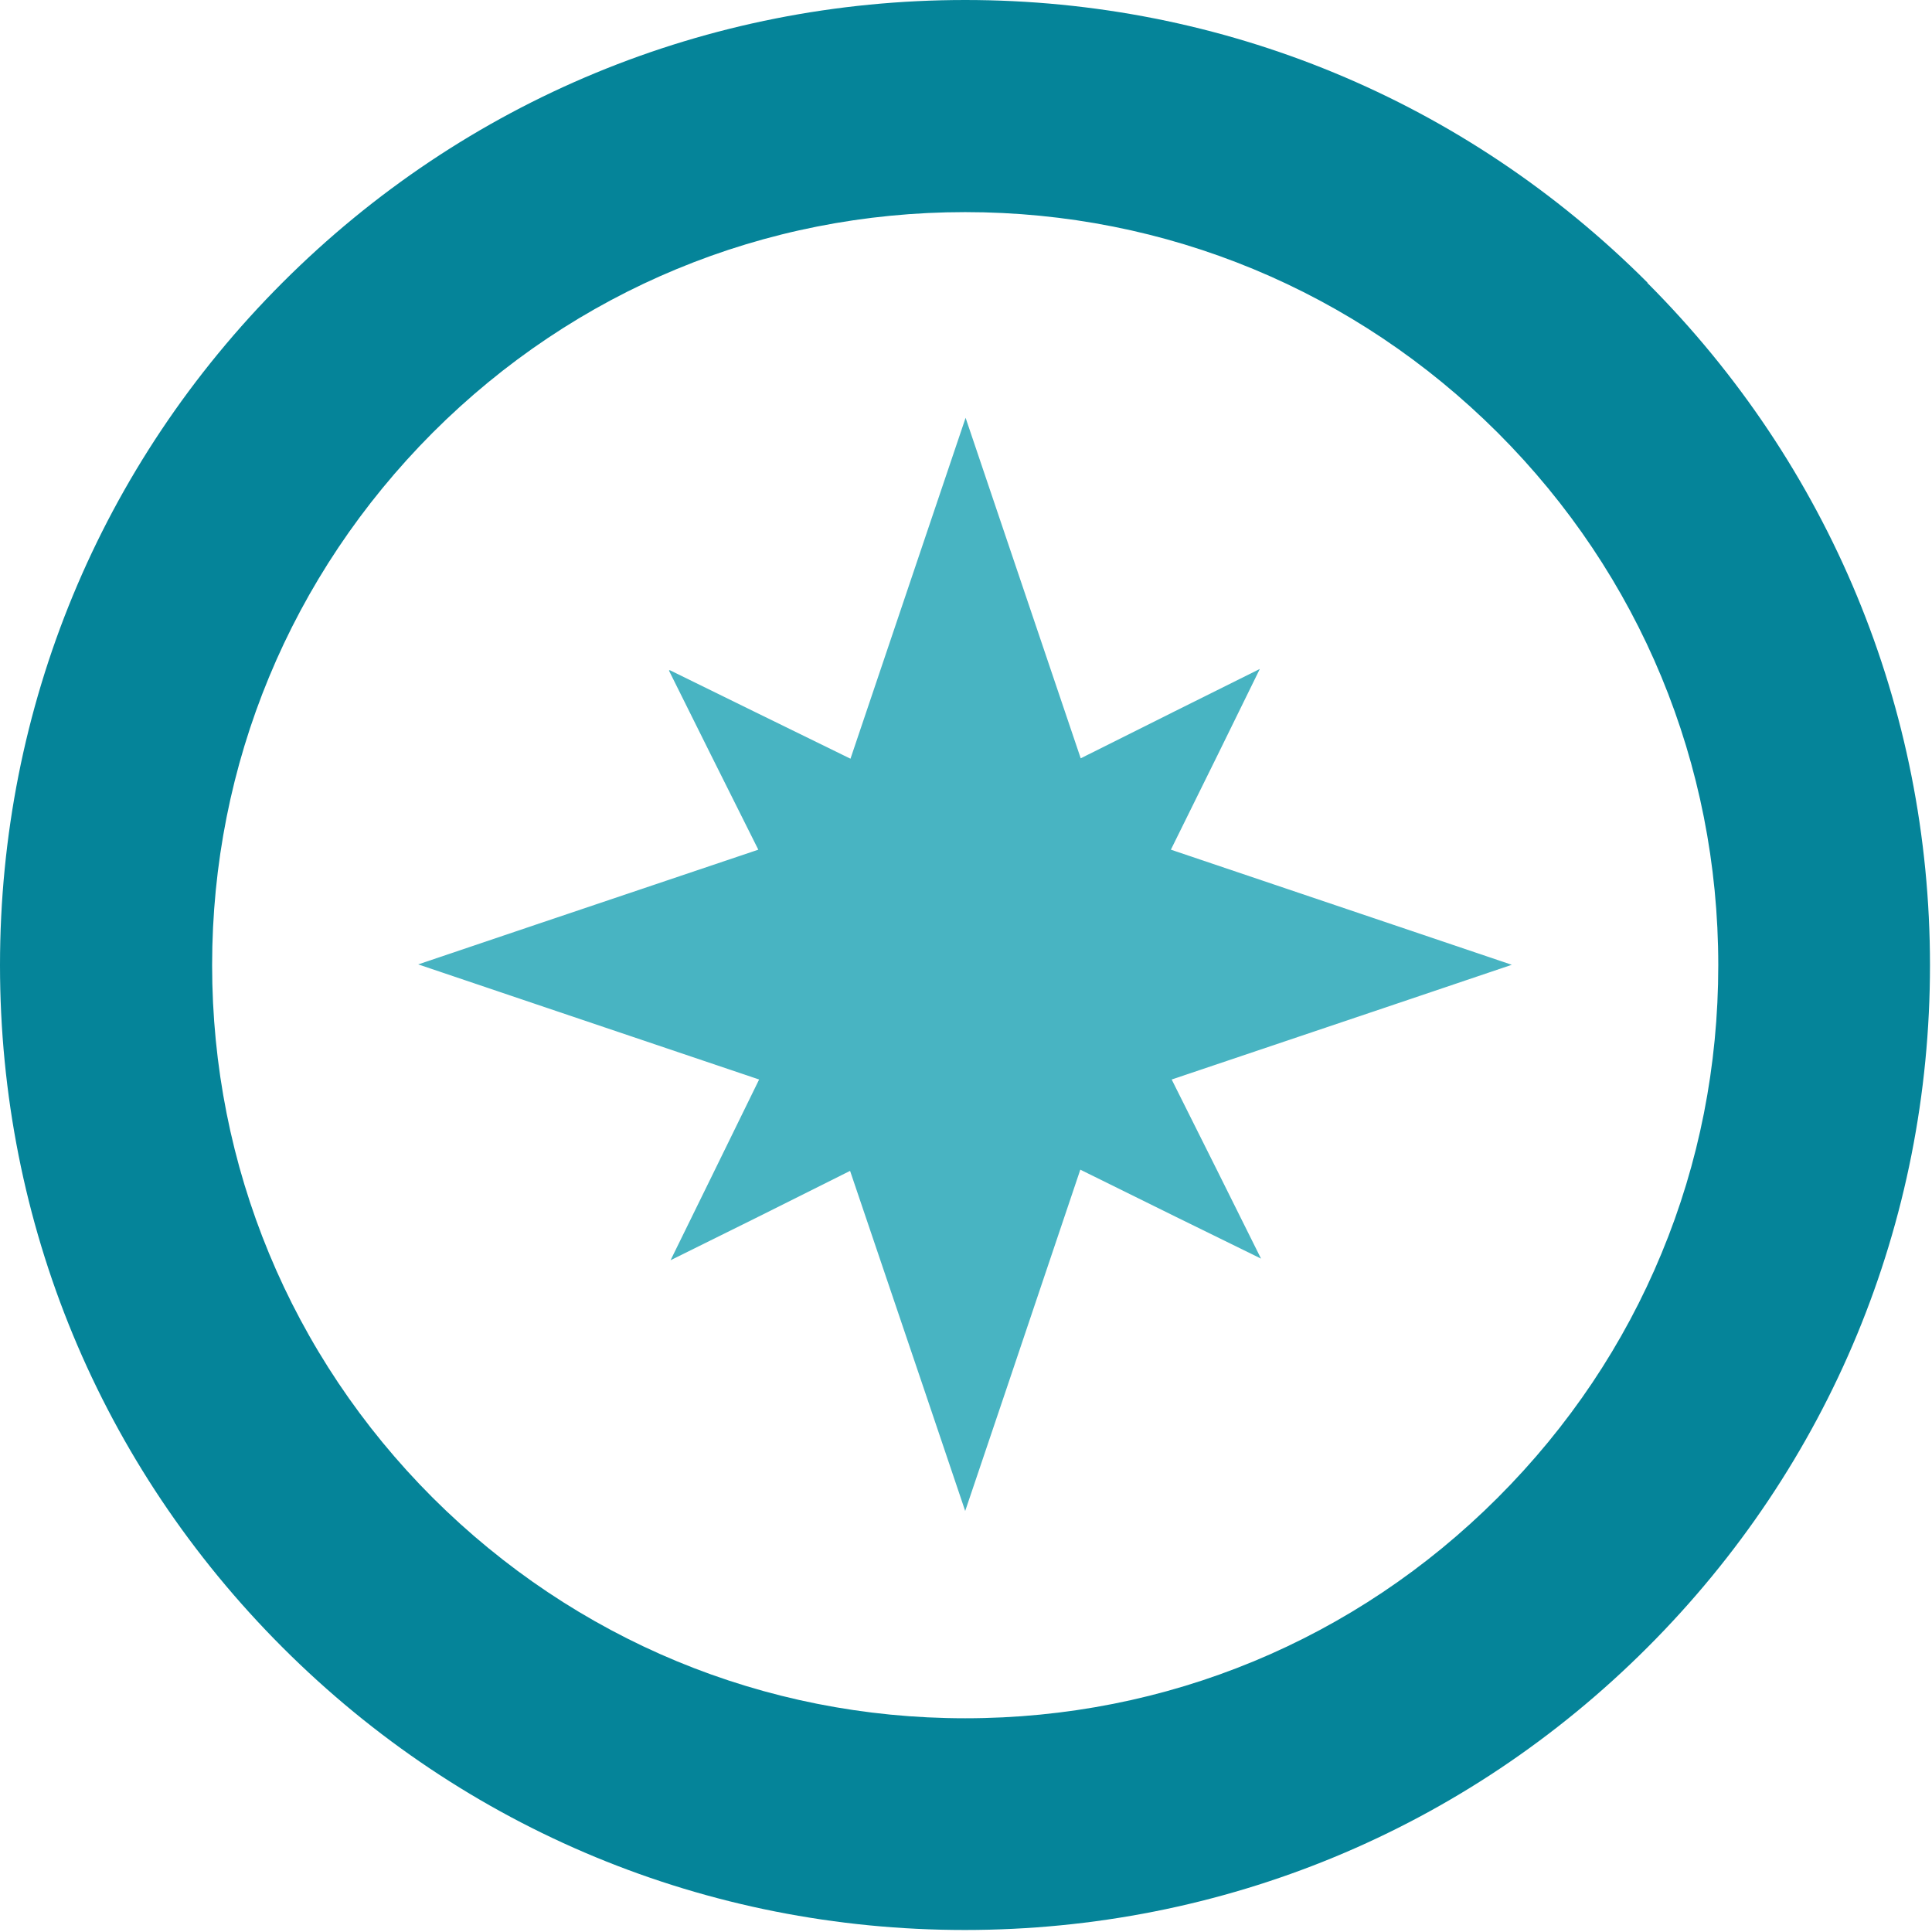 <svg xmlns="http://www.w3.org/2000/svg" width="48" height="48" viewBox="0 0 48 48" fill="none"><g clip-path="url(#clip0_128_3671)"><path d="M40.93 7.02C36.4 2.49 30.38 0 23.98 0C17.58 0 11.55 2.49 7.02 7.02C2.49 11.55 0 17.57 0 23.98C0 30.39 2.49 36.4 7.02 40.93C11.55 45.46 17.57 47.95 23.97 47.95C30.37 47.95 36.4 45.46 40.93 40.93C45.46 36.4 47.95 30.38 47.95 23.98C47.95 17.58 45.45 11.56 40.93 7.03V7.02ZM23.98 42.69C18.98 42.69 14.29 40.74 10.75 37.21C7.22 33.68 5.27 28.98 5.27 23.98C5.27 18.98 7.22 14.29 10.75 10.75C14.29 7.21 18.98 5.27 23.98 5.27C28.98 5.27 33.67 7.22 37.21 10.75C40.75 14.29 42.69 18.98 42.69 23.98C42.69 26.48 42.21 28.9 41.28 31.14C40.35 33.39 38.98 35.44 37.21 37.21C33.67 40.75 28.98 42.69 23.98 42.69Z" fill="#058499"></path><path fill-rule="evenodd" clip-rule="evenodd" d="M16.62 16.66L17.67 18.77L18.84 21.11L13.32 22.97L10.39 23.96L13.32 24.95L18.86 26.82L17.7 29.19L16.66 31.31L18.78 30.26L21.12 29.09L22.99 34.61L23.98 37.54L24.97 34.61L26.84 29.06L29.21 30.23L31.33 31.27L30.28 29.16L29.11 26.82L34.63 24.96L37.56 23.97L34.63 22.98L29.09 21.11L30.26 18.74L31.3 16.62L29.19 17.67L26.85 18.84L24.98 13.31L23.99 10.38L23 13.31L21.13 18.85L18.76 17.69L16.64 16.65L16.62 16.66Z" fill="#48B4C2"></path></g><defs><clipPath id="clip0_128_3671"><rect width="47.96" height="47.95" fill="white"></rect></clipPath></defs></svg>